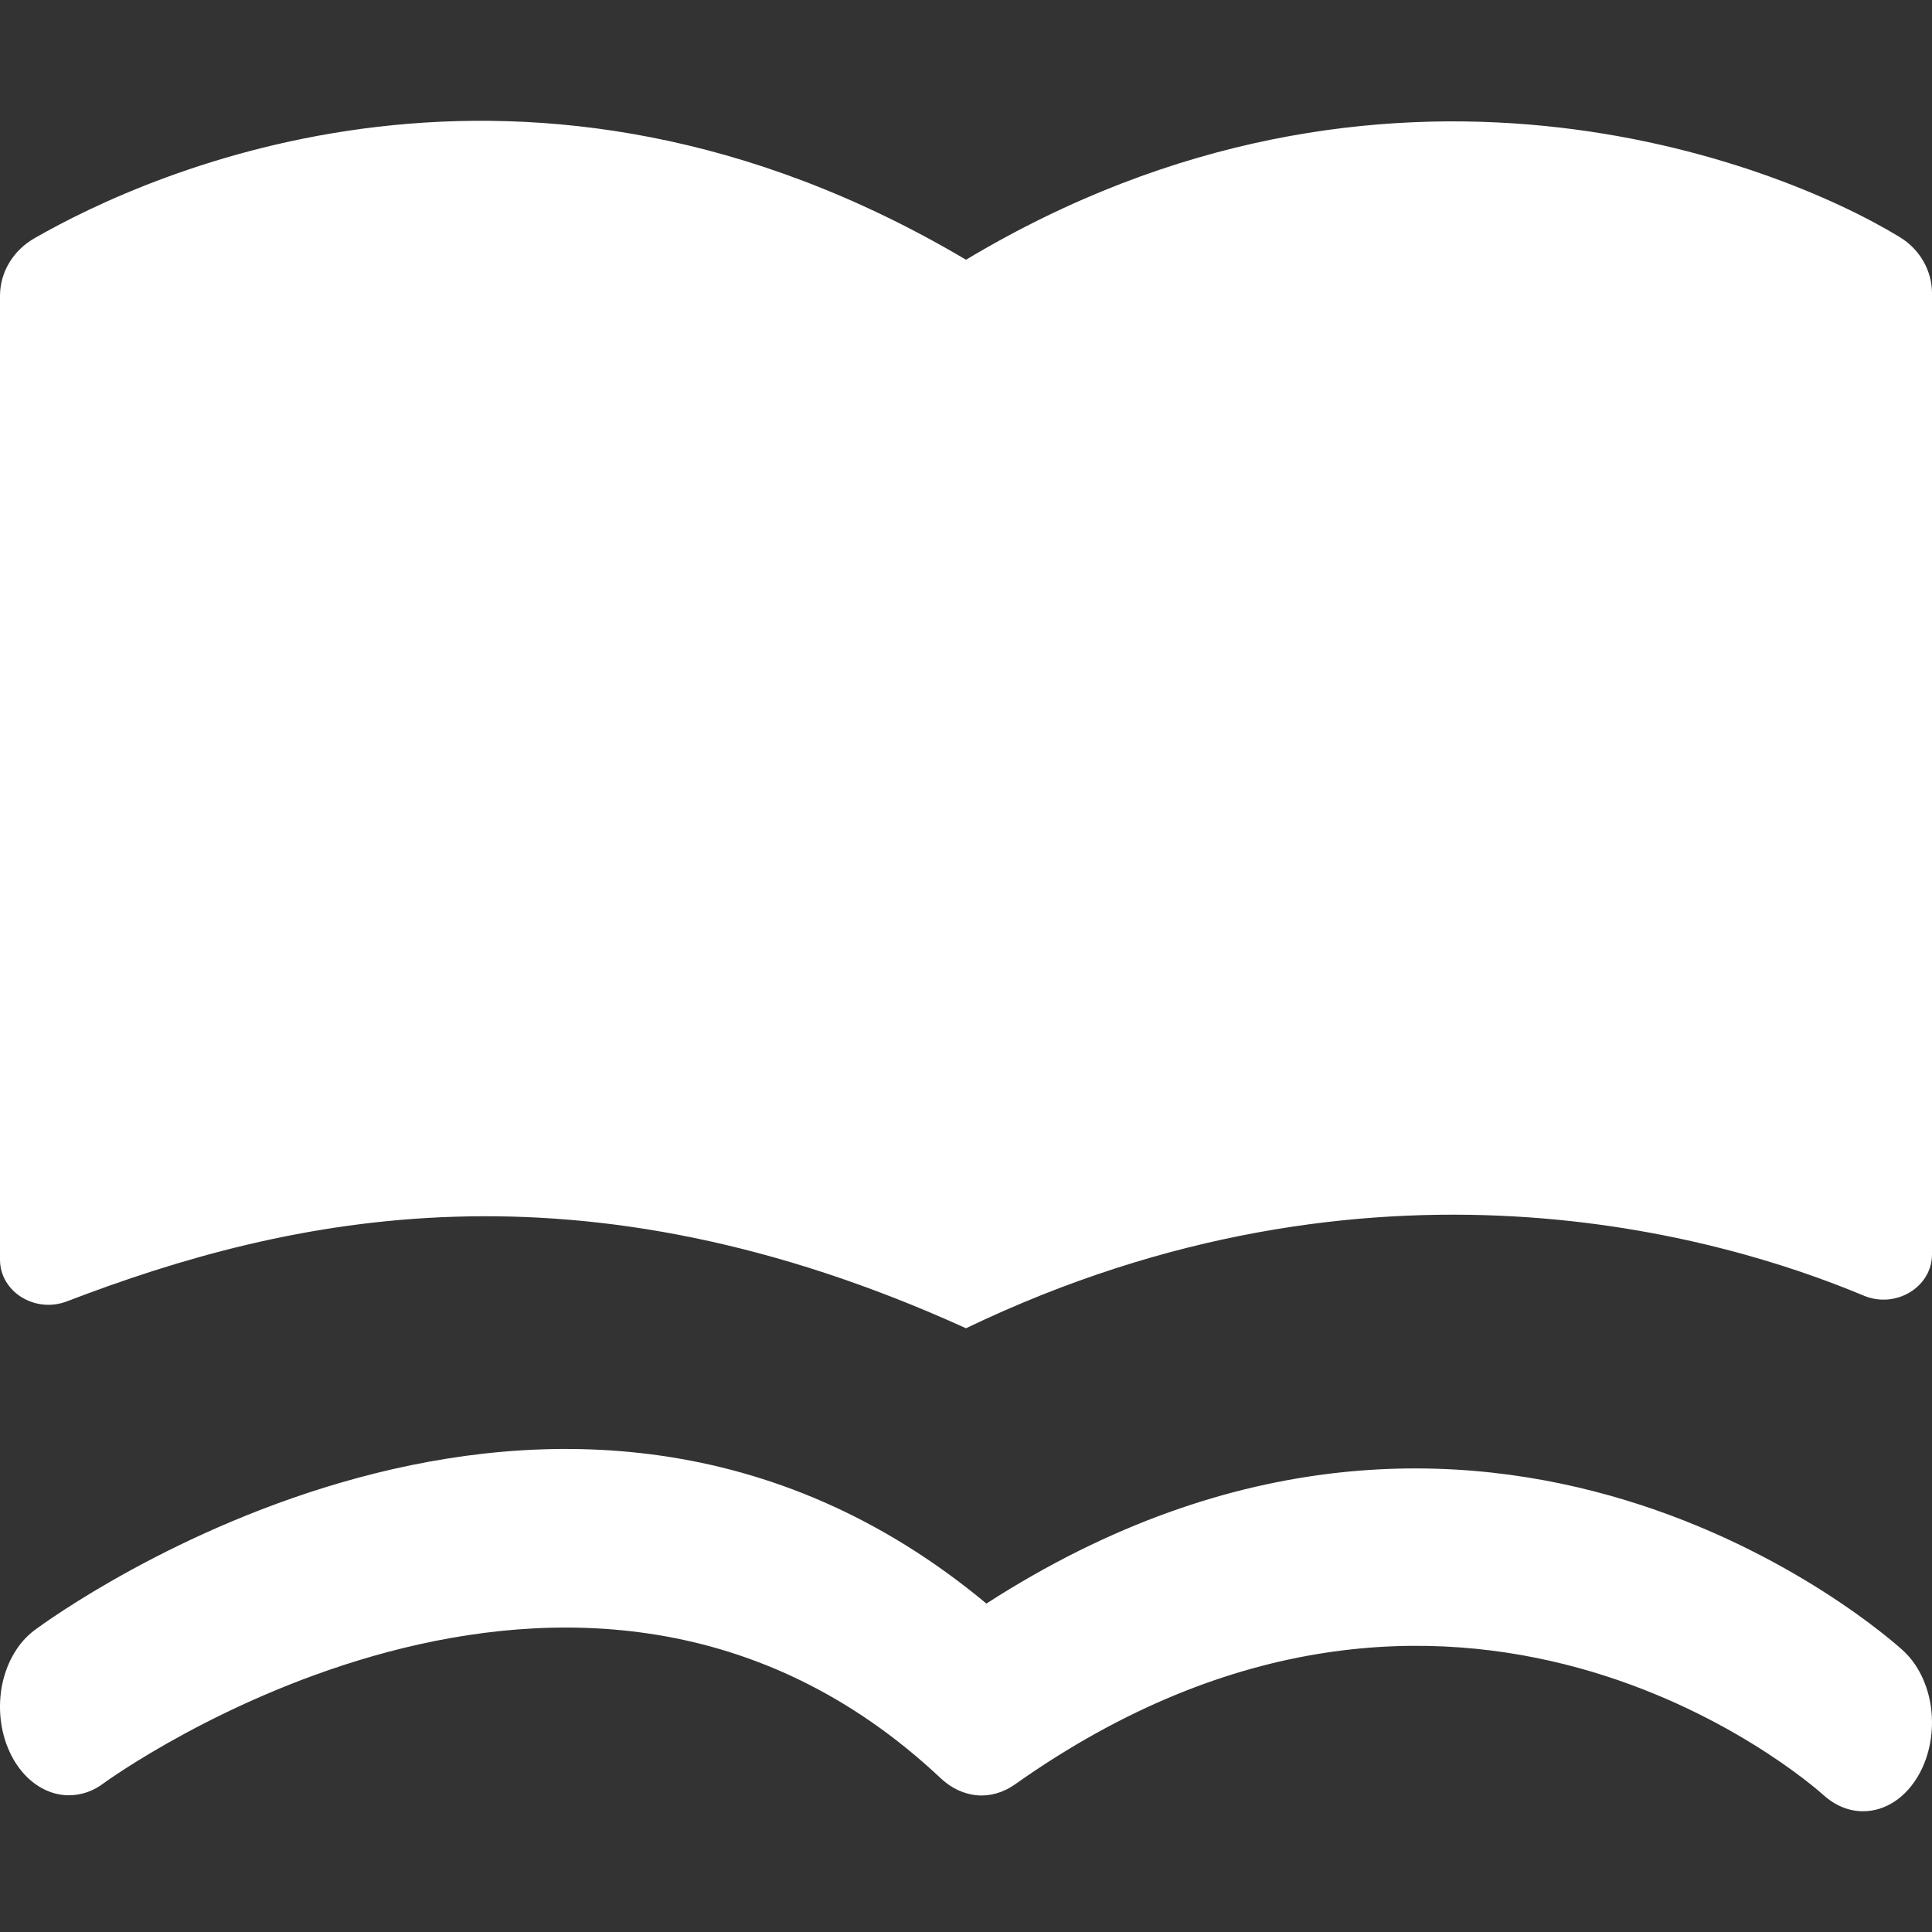 <svg width="16" height="16" viewBox="0 0 16 16" fill="none" xmlns="http://www.w3.org/2000/svg">
<rect x="0" y="0" width="16" height="16" fill="#333333" stroke="none"/>
<g id="READ NOW">
<path id="Vector" d="M0 10.432V2.45C0 2.255 0.108 2.074 0.287 1.972C1.225 1.434 4.354 -0.008 8 2.151C11.474 0.07 14.708 1.338 15.732 1.963C15.9 2.065 16 2.242 16 2.429V10.388C16 10.659 15.7 10.841 15.435 10.73C14.256 10.236 11.365 9.384 8 11C4.795 9.544 2.407 10.067 0.555 10.777C0.29 10.879 0 10.698 0 10.432Z" fill="white"/>
<path id="Vector_2" d="M15.429 15C15.315 15 15.2 14.956 15.099 14.864C14.978 14.756 12.05 12.199 8.405 14.778C8.31 14.845 8.201 14.877 8.092 14.868C7.983 14.858 7.879 14.81 7.791 14.727C4.793 11.908 0.896 14.741 0.857 14.769C0.792 14.818 0.721 14.849 0.646 14.861C0.572 14.874 0.496 14.868 0.424 14.843C0.351 14.818 0.283 14.775 0.224 14.717C0.164 14.658 0.114 14.585 0.077 14.502C0.039 14.419 0.015 14.327 0.005 14.232C-0.005 14.136 -1.87722e-05 14.039 0.019 13.946C0.039 13.853 0.072 13.766 0.118 13.69C0.163 13.614 0.22 13.55 0.285 13.501C0.466 13.367 4.634 10.339 8.169 13.28C12.311 10.61 15.618 13.539 15.759 13.668C15.883 13.781 15.967 13.952 15.992 14.143C16.017 14.335 15.982 14.532 15.895 14.69C15.842 14.786 15.773 14.864 15.692 14.918C15.611 14.972 15.521 15 15.429 15Z" fill="white"/>
</g>
</svg>
